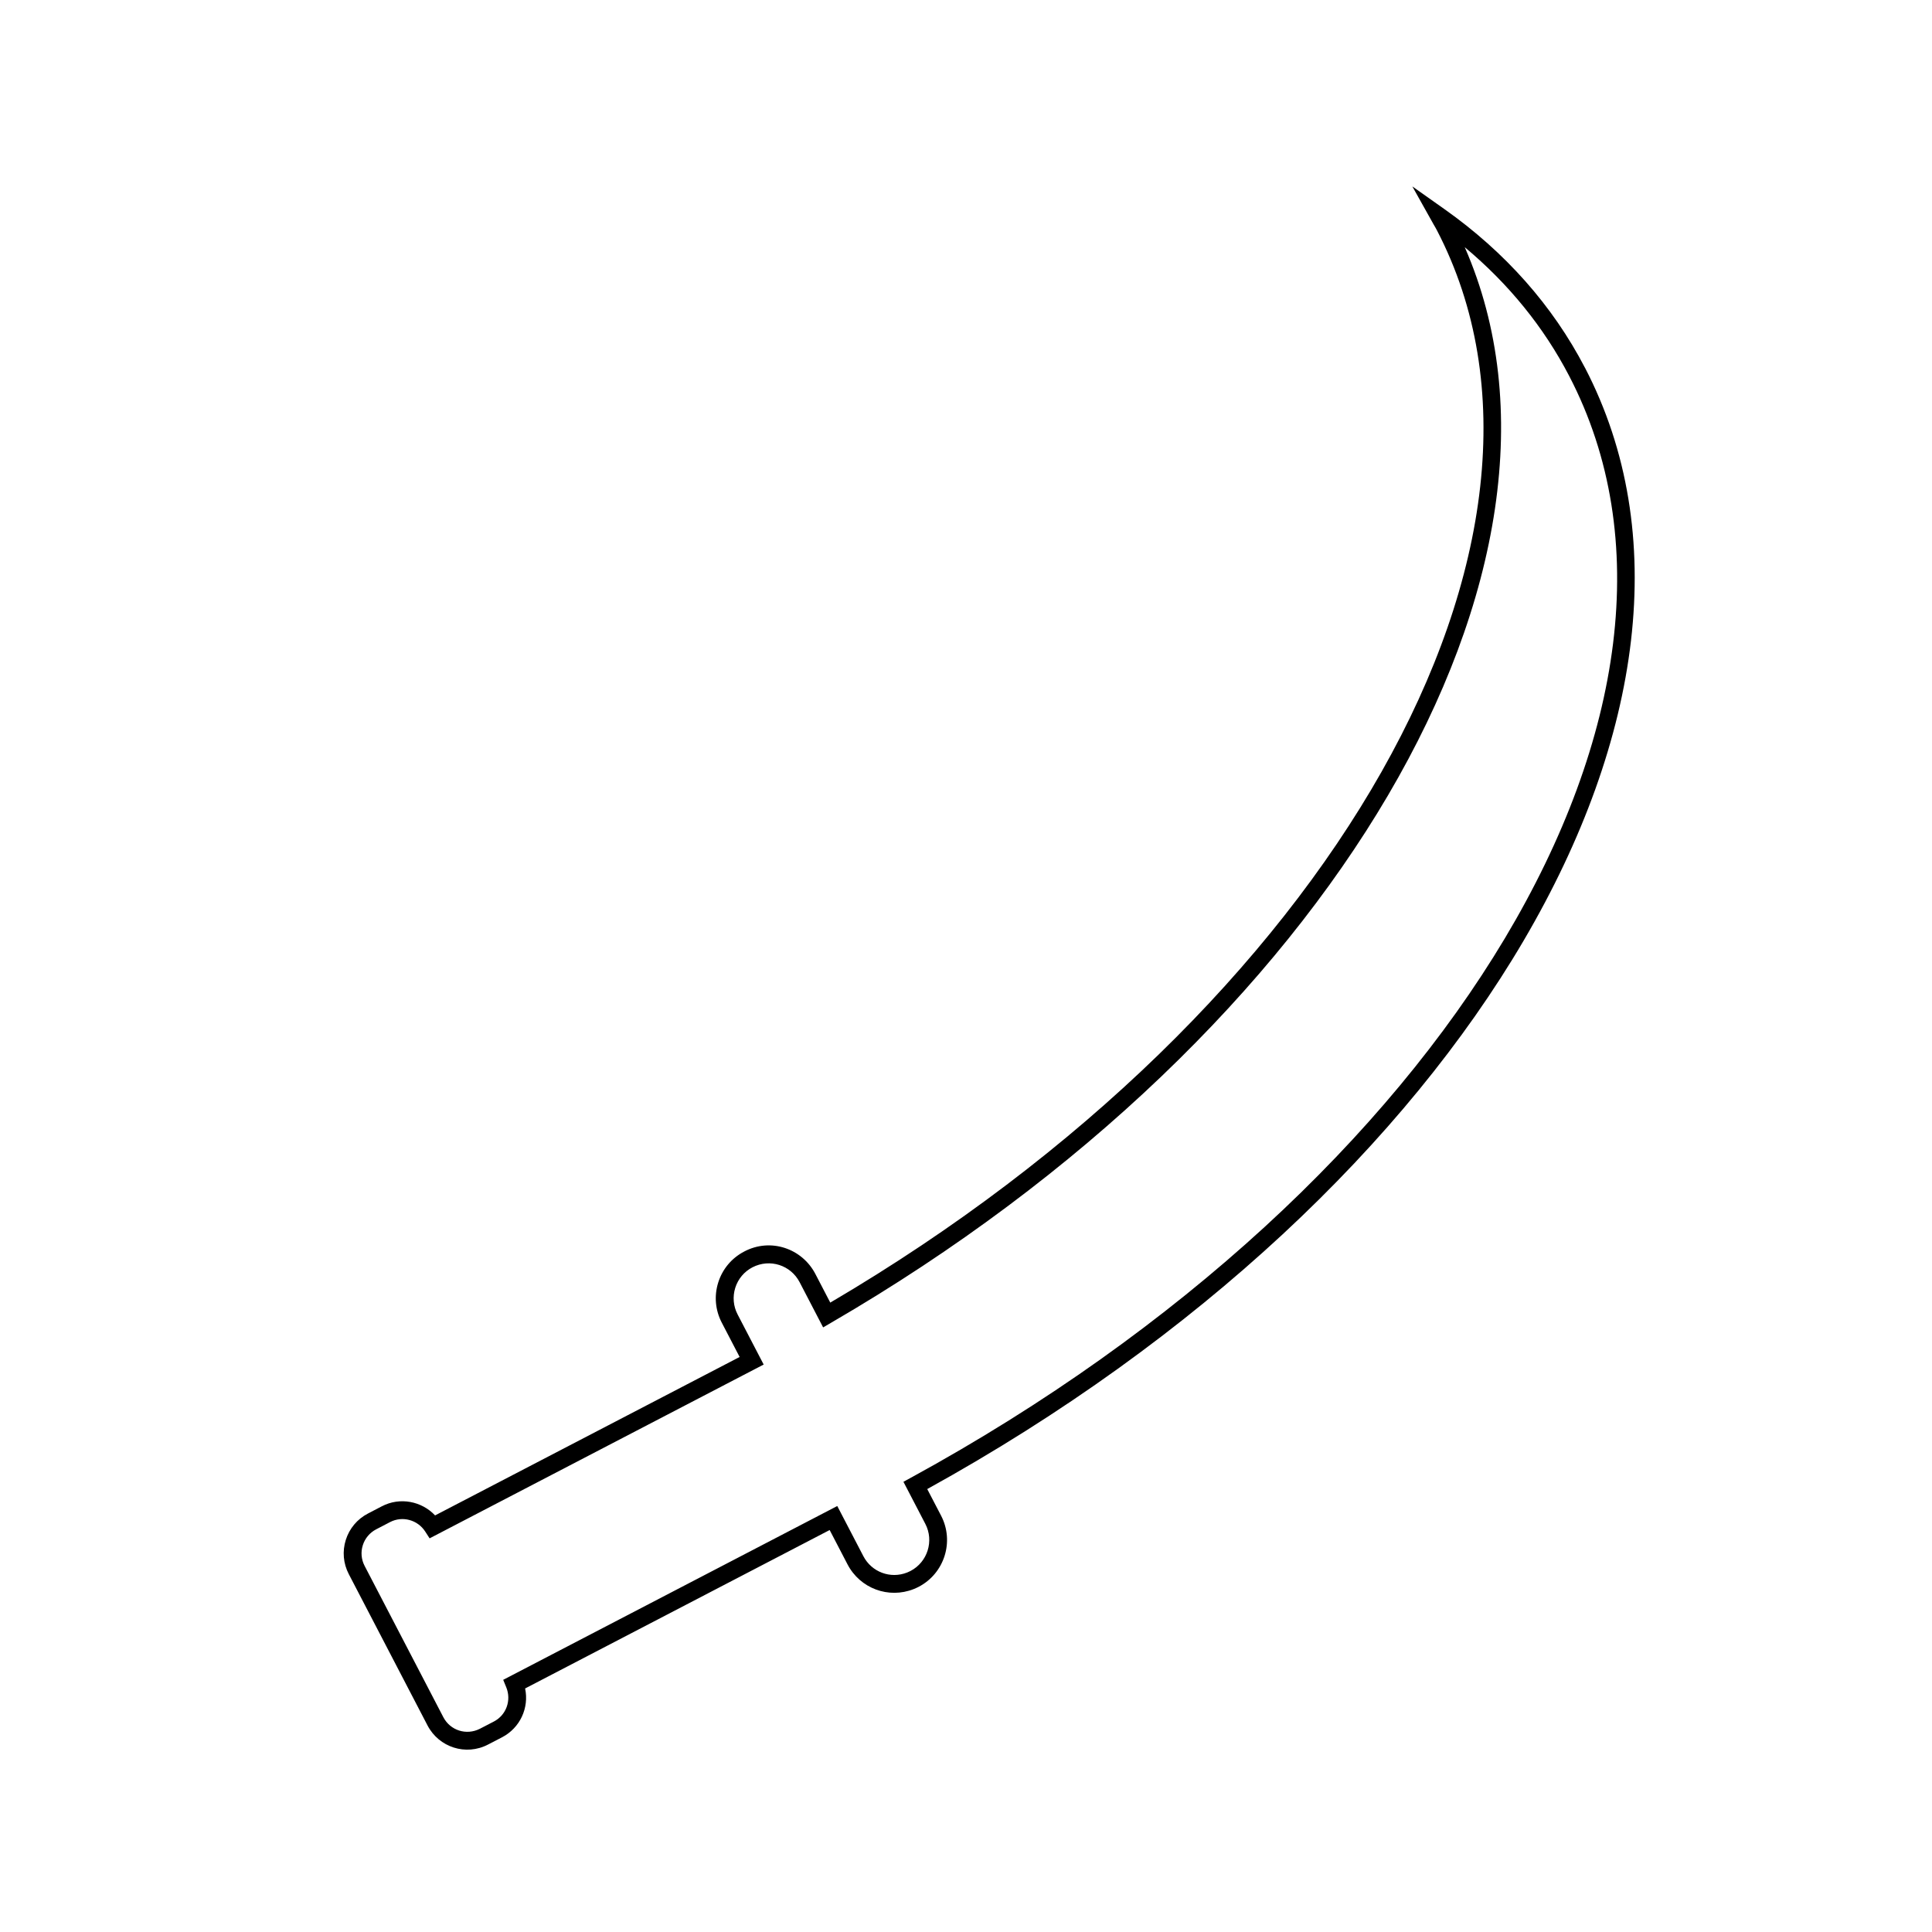 <?xml version="1.0" encoding="UTF-8"?>
<!-- Uploaded to: ICON Repo, www.svgrepo.com, Generator: ICON Repo Mixer Tools -->
<svg fill="#000000" width="800px" height="800px" version="1.1" viewBox="144 144 512 512" xmlns="http://www.w3.org/2000/svg">
 <path d="m564.02 241.44c-8.57-16.469-21.105-30.617-37.262-42.043l-8.473-5.992 5.691 10.168c0.273 0.465 0.551 0.926 0.805 1.422 42.535 81.754-28.023 206.25-160.75 284.21l-3.949-7.594c-3.543-6.801-11.898-9.629-18.859-5.945-3.309 1.723-5.754 4.629-6.879 8.191s-0.789 7.352 0.934 10.66l4.731 9.094-80.707 41.988c-3.559-3.777-9.316-4.922-14.105-2.418l-3.699 1.926c-2.816 1.465-4.898 3.945-5.856 6.973-0.957 3.031-0.676 6.254 0.789 9.07l20.867 40.109c3.019 5.793 10.16 8.137 16.043 5.059l3.703-1.918c4.801-2.5 7.203-7.805 6.117-12.941l80.707-41.988 4.731 9.094c3.32 6.383 10.867 9.203 17.551 6.551 0.438-0.176 0.871-0.371 1.301-0.594 6.836-3.559 9.508-12.016 5.949-18.852l-3.672-7.055c143.45-79.188 219.97-209.4 174.3-297.18zm-178.57 294.14-2.031 1.109 5.801 11.148c2.359 4.527 0.59 10.137-3.941 12.496-0.281 0.145-0.574 0.277-0.867 0.395-4.43 1.758-9.426-0.105-11.621-4.344l-6.906-13.273-88.531 46.059 0.812 1.988c1.406 3.457-0.004 7.356-3.285 9.062l-3.703 1.918c-3.602 1.832-7.863 0.438-9.684-3.055l-20.867-40.109c-0.887-1.703-1.059-3.648-0.48-5.477 0.578-1.824 1.832-3.32 3.531-4.207l3.699-1.926c3.289-1.707 7.32-0.574 9.305 2.504l1.168 1.809 88.531-46.059-6.906-13.273c-1.145-2.191-1.359-4.707-0.621-7.07 0.746-2.359 2.363-4.281 4.555-5.426 4.637-2.387 10.152-0.562 12.496 3.941l6.231 11.984 2.137-1.246c132.74-77.082 204.82-200.64 167.9-285.02 11.664 9.754 20.949 21.191 27.668 34.113 44.684 85.891-31.918 214.13-174.39 291.96z"/>
</svg>